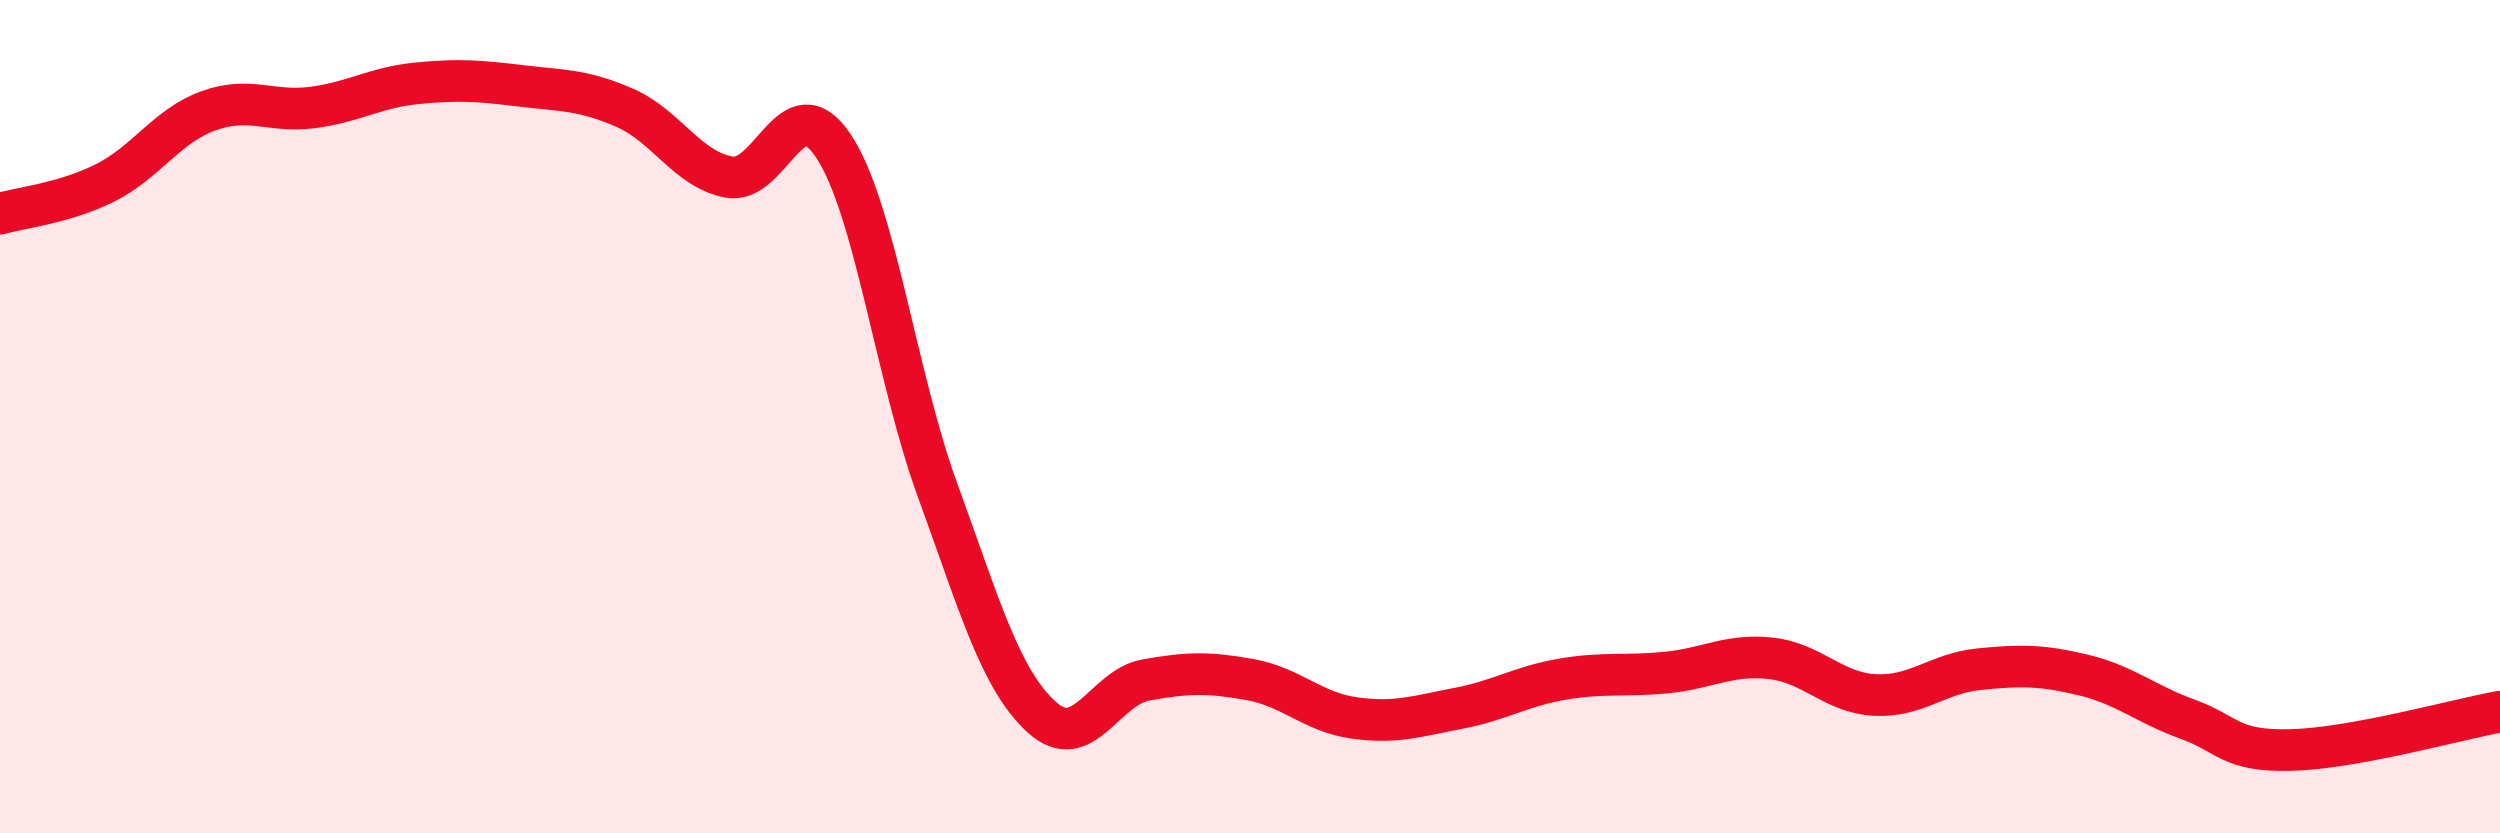 
    <svg width="60" height="20" viewBox="0 0 60 20" xmlns="http://www.w3.org/2000/svg">
      <path
        d="M 0,5.13 C 0.5,4.98 1.5,4.89 2.5,4.4 C 3.5,3.91 4,3.02 5,2.66 C 6,2.3 6.5,2.71 7.5,2.58 C 8.5,2.45 9,2.1 10,2 C 11,1.9 11.5,1.94 12.5,2.06 C 13.5,2.18 14,2.15 15,2.59 C 16,3.03 16.5,4.07 17.5,4.25 C 18.5,4.43 19,2 20,3.5 C 21,5 21.5,9.02 22.5,11.76 C 23.5,14.5 24,16.3 25,17.21 C 26,18.12 26.5,16.5 27.5,16.32 C 28.5,16.14 29,16.13 30,16.31 C 31,16.49 31.5,17.09 32.5,17.23 C 33.5,17.37 34,17.19 35,17 C 36,16.81 36.5,16.47 37.5,16.3 C 38.5,16.13 39,16.24 40,16.14 C 41,16.04 41.5,15.69 42.5,15.8 C 43.5,15.91 44,16.63 45,16.68 C 46,16.73 46.5,16.16 47.5,16.06 C 48.5,15.96 49,15.96 50,16.2 C 51,16.44 51.5,16.9 52.5,17.26 C 53.5,17.62 53.5,18.04 55,18 C 56.5,17.96 59,17.26 60,17.08L60 20L0 20Z"
        fill="#EB0A25"
        opacity="0.1"
        stroke-linecap="round"
        stroke-linejoin="round"
      />
      <path
        d="M 0,5.13 C 0.5,4.98 1.5,4.89 2.5,4.4 C 3.5,3.91 4,3.02 5,2.66 C 6,2.3 6.5,2.71 7.5,2.58 C 8.5,2.45 9,2.1 10,2 C 11,1.9 11.5,1.94 12.5,2.06 C 13.5,2.18 14,2.15 15,2.59 C 16,3.03 16.5,4.07 17.5,4.25 C 18.5,4.43 19,2 20,3.5 C 21,5 21.5,9.02 22.5,11.76 C 23.5,14.5 24,16.3 25,17.21 C 26,18.12 26.5,16.5 27.5,16.32 C 28.5,16.14 29,16.13 30,16.31 C 31,16.49 31.5,17.09 32.5,17.23 C 33.5,17.37 34,17.19 35,17 C 36,16.81 36.5,16.47 37.5,16.3 C 38.5,16.13 39,16.24 40,16.14 C 41,16.04 41.5,15.69 42.5,15.8 C 43.5,15.91 44,16.63 45,16.68 C 46,16.73 46.5,16.16 47.5,16.06 C 48.5,15.96 49,15.96 50,16.2 C 51,16.44 51.5,16.9 52.5,17.26 C 53.5,17.62 53.5,18.04 55,18 C 56.5,17.96 59,17.26 60,17.08"
        stroke="#EB0A25"
        stroke-width="1"
        fill="none"
        stroke-linecap="round"
        stroke-linejoin="round"
      />
    </svg>
  